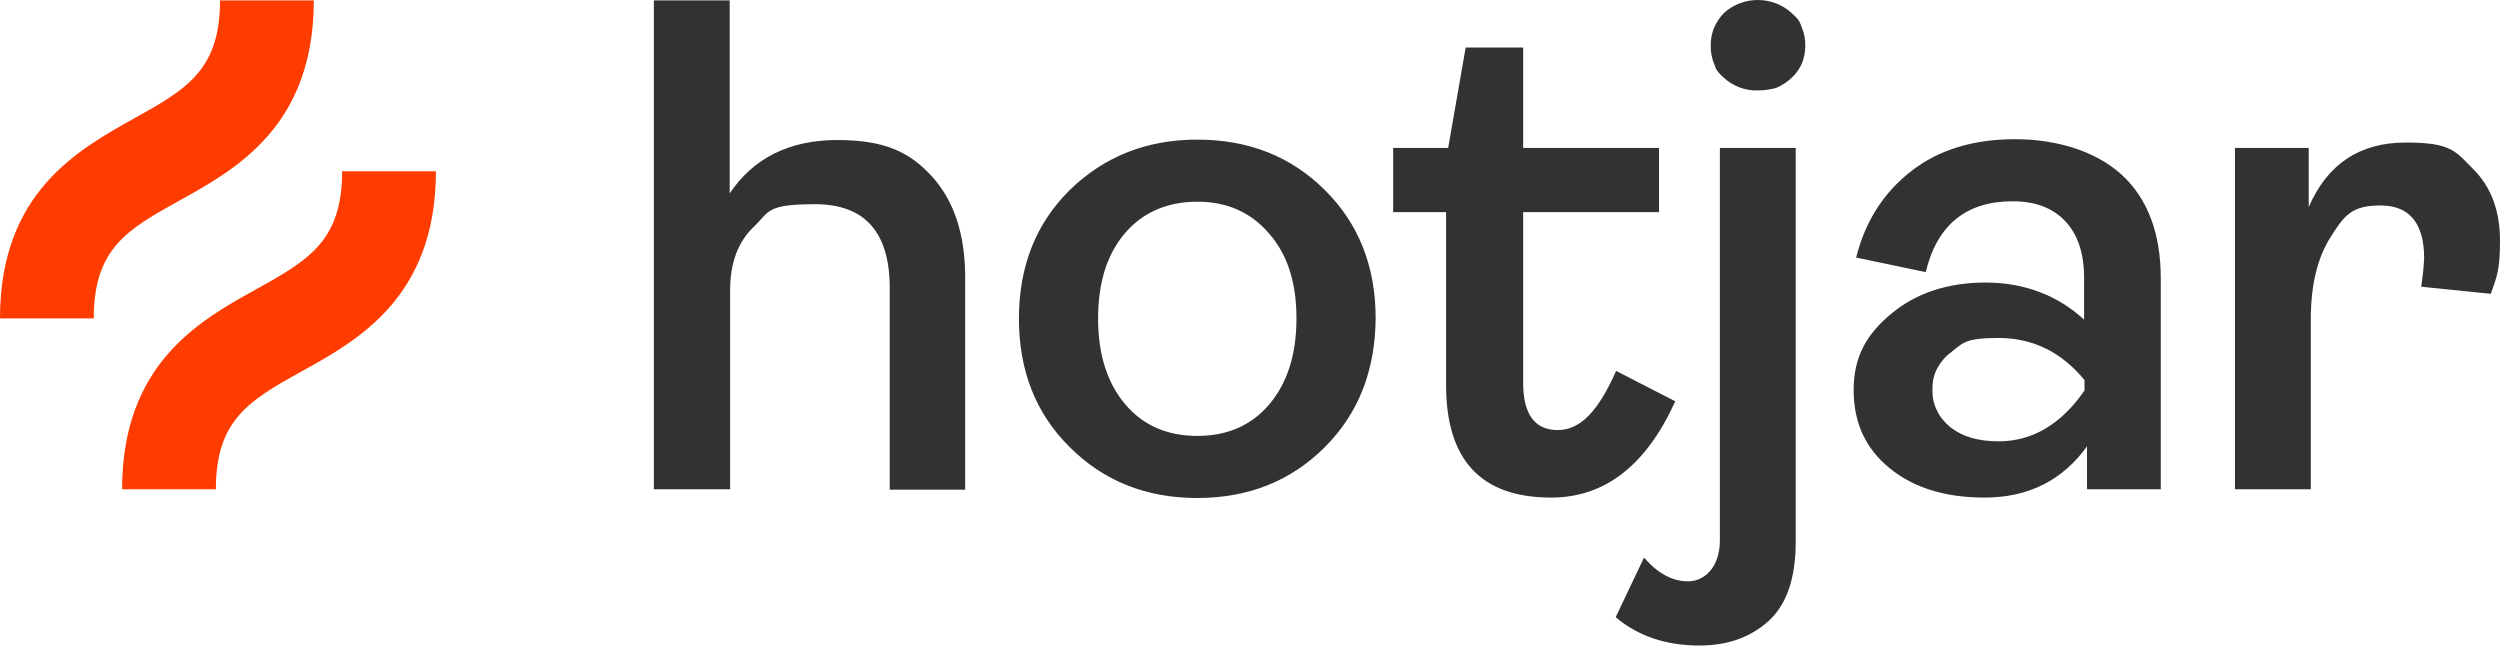 <?xml version="1.0" encoding="UTF-8"?>
<svg id="layer" xmlns="http://www.w3.org/2000/svg" version="1.1" viewBox="0 0 599.9 154.9">
  <defs>
    <style>
      .cls-1 {
        fill: #ff3c00;
      }

      .cls-1, .cls-2 {
        stroke-width: 0px;
      }

      .cls-2 {
        fill: #323232;
      }
    </style>
  </defs>
  <path class="cls-2" d="M156.9,117.4V.1h18.2v46.3c5.7-8.5,14.4-12.8,25.8-12.8s17.4,2.9,22.7,8.7c5.3,5.8,8,13.9,8,24.2v51h-18.1v-48.4c0-13.4-6-20.1-17.9-20.1s-10.9,1.8-14.7,5.4-5.7,8.7-5.7,15.2v47.8h-18.3ZM317.9,107.3c-8.1,8.1-18.3,12.2-30.6,12.2s-22.5-4.1-30.6-12.2c-8.2-8.1-12.2-18.4-12.2-30.9s4.1-22.8,12.2-30.8c8.2-8,18.4-12.1,30.6-12.1s22.5,4,30.6,12.1c8.1,8,12.2,18.3,12.2,30.8-.1,12.5-4.1,22.8-12.2,30.9ZM270,97c4.3,5.1,10.1,7.6,17.3,7.6s13-2.5,17.3-7.6,6.5-11.9,6.5-20.6-2.2-15.4-6.6-20.4c-4.4-5.1-10.1-7.6-17.2-7.6s-13,2.5-17.3,7.5-6.5,11.8-6.5,20.5c0,8.7,2.2,15.5,6.5,20.6ZM372.2,119.4c-16.8,0-25.2-9-25.2-27v-41.5h-12.7v-15.4h13.2l4.2-24.1h13.8v24.1h32.6v15.4h-32.6v41c0,7.5,2.8,11.3,8.3,11.3s9.8-4.7,14-14.2l14.2,7.3c-7,15.4-16.9,23.1-29.8,23.1ZM407.8,154.9c-8.1,0-14.8-2.3-20.1-6.8l6.8-14.3c3.3,3.8,6.8,5.7,10.6,5.7s7.6-3.3,7.6-9.8V35.5h18.2v94.5c0,8.8-2.2,15.1-6.5,19-4.3,3.9-9.8,5.9-16.6,5.9ZM421.8,21.7c-3,.1-5.9-1-8.1-3s-1.9-2.2-2.4-3.5c-.6-1.3-.8-2.8-.8-4.2s.2-2.9.8-4.3c.6-1.4,1.4-2.6,2.4-3.6,2.2-2,5.1-3.1,8.1-3.1s5.9,1.1,8.1,3.1,1.9,2.2,2.5,3.6.8,2.8.8,4.3-.3,2.9-.8,4.2c-.6,1.3-1.4,2.5-2.5,3.5s-2.3,1.8-3.7,2.4c-1.4.4-2.9.6-4.4.6ZM476.2,119.4c-9.3,0-16.9-2.3-22.7-7-5.8-4.7-8.7-10.9-8.7-18.8s3-13.3,9-18.3,13.6-7.5,22.7-7.5,17.2,3,23.6,8.9v-10c0-5.9-1.5-10.4-4.5-13.6s-7.2-4.8-12.7-4.8c-11.1,0-18.1,5.7-20.8,17l-16.7-3.5c2.2-8.8,6.7-15.7,13.3-20.8,6.6-5.1,14.9-7.6,24.8-7.6s19.3,2.8,25.6,8.5c6.2,5.7,9.4,14,9.4,24.9v50.6h-17.7v-10.3c-5.9,8.2-14.1,12.3-24.6,12.3ZM479.6,105.9c8.1,0,15-4.1,20.6-12.2v-2.5c-5.6-6.8-12.5-10.1-20.6-10.1s-8.6,1.2-11.5,3.5c-1.4,1-2.5,2.4-3.3,3.9s-1.1,3.2-1.1,5,.3,3.5,1.1,5c.7,1.6,1.9,2.9,3.2,4,2.9,2.3,6.7,3.4,11.6,3.4h0ZM536.3,117.4V35.5h17.7v14.2c4.5-10.4,12.3-15.5,23.3-15.5s11.9,2.1,16.2,6.4,6.4,10,6.4,17.2-.8,8.6-2.2,12.7l-16.7-1.7c.3-2.2.6-4.5.7-6.8,0-8.4-3.5-12.7-10.5-12.7s-8.7,2.5-11.9,7.5-4.8,11.6-4.8,19.8v40.8h-18.2Z"/>
  <path class="cls-1" d="M43.1,48.1C56.7,40.6,75.3,30.2,75.3.1h-22.5c0,16.8-8.2,21.4-20.6,28.3C18.6,36,0,46.3,0,76.4h22.5c0-16.9,8.2-21.4,20.6-28.3ZM82.1,41.1c0,16.8-8.2,21.4-20.6,28.3-13.6,7.5-32.2,17.9-32.2,48h22.5c0-16.8,8.2-21.4,20.6-28.3,13.6-7.5,32.2-17.9,32.2-48h-22.5Z"/>
</svg>